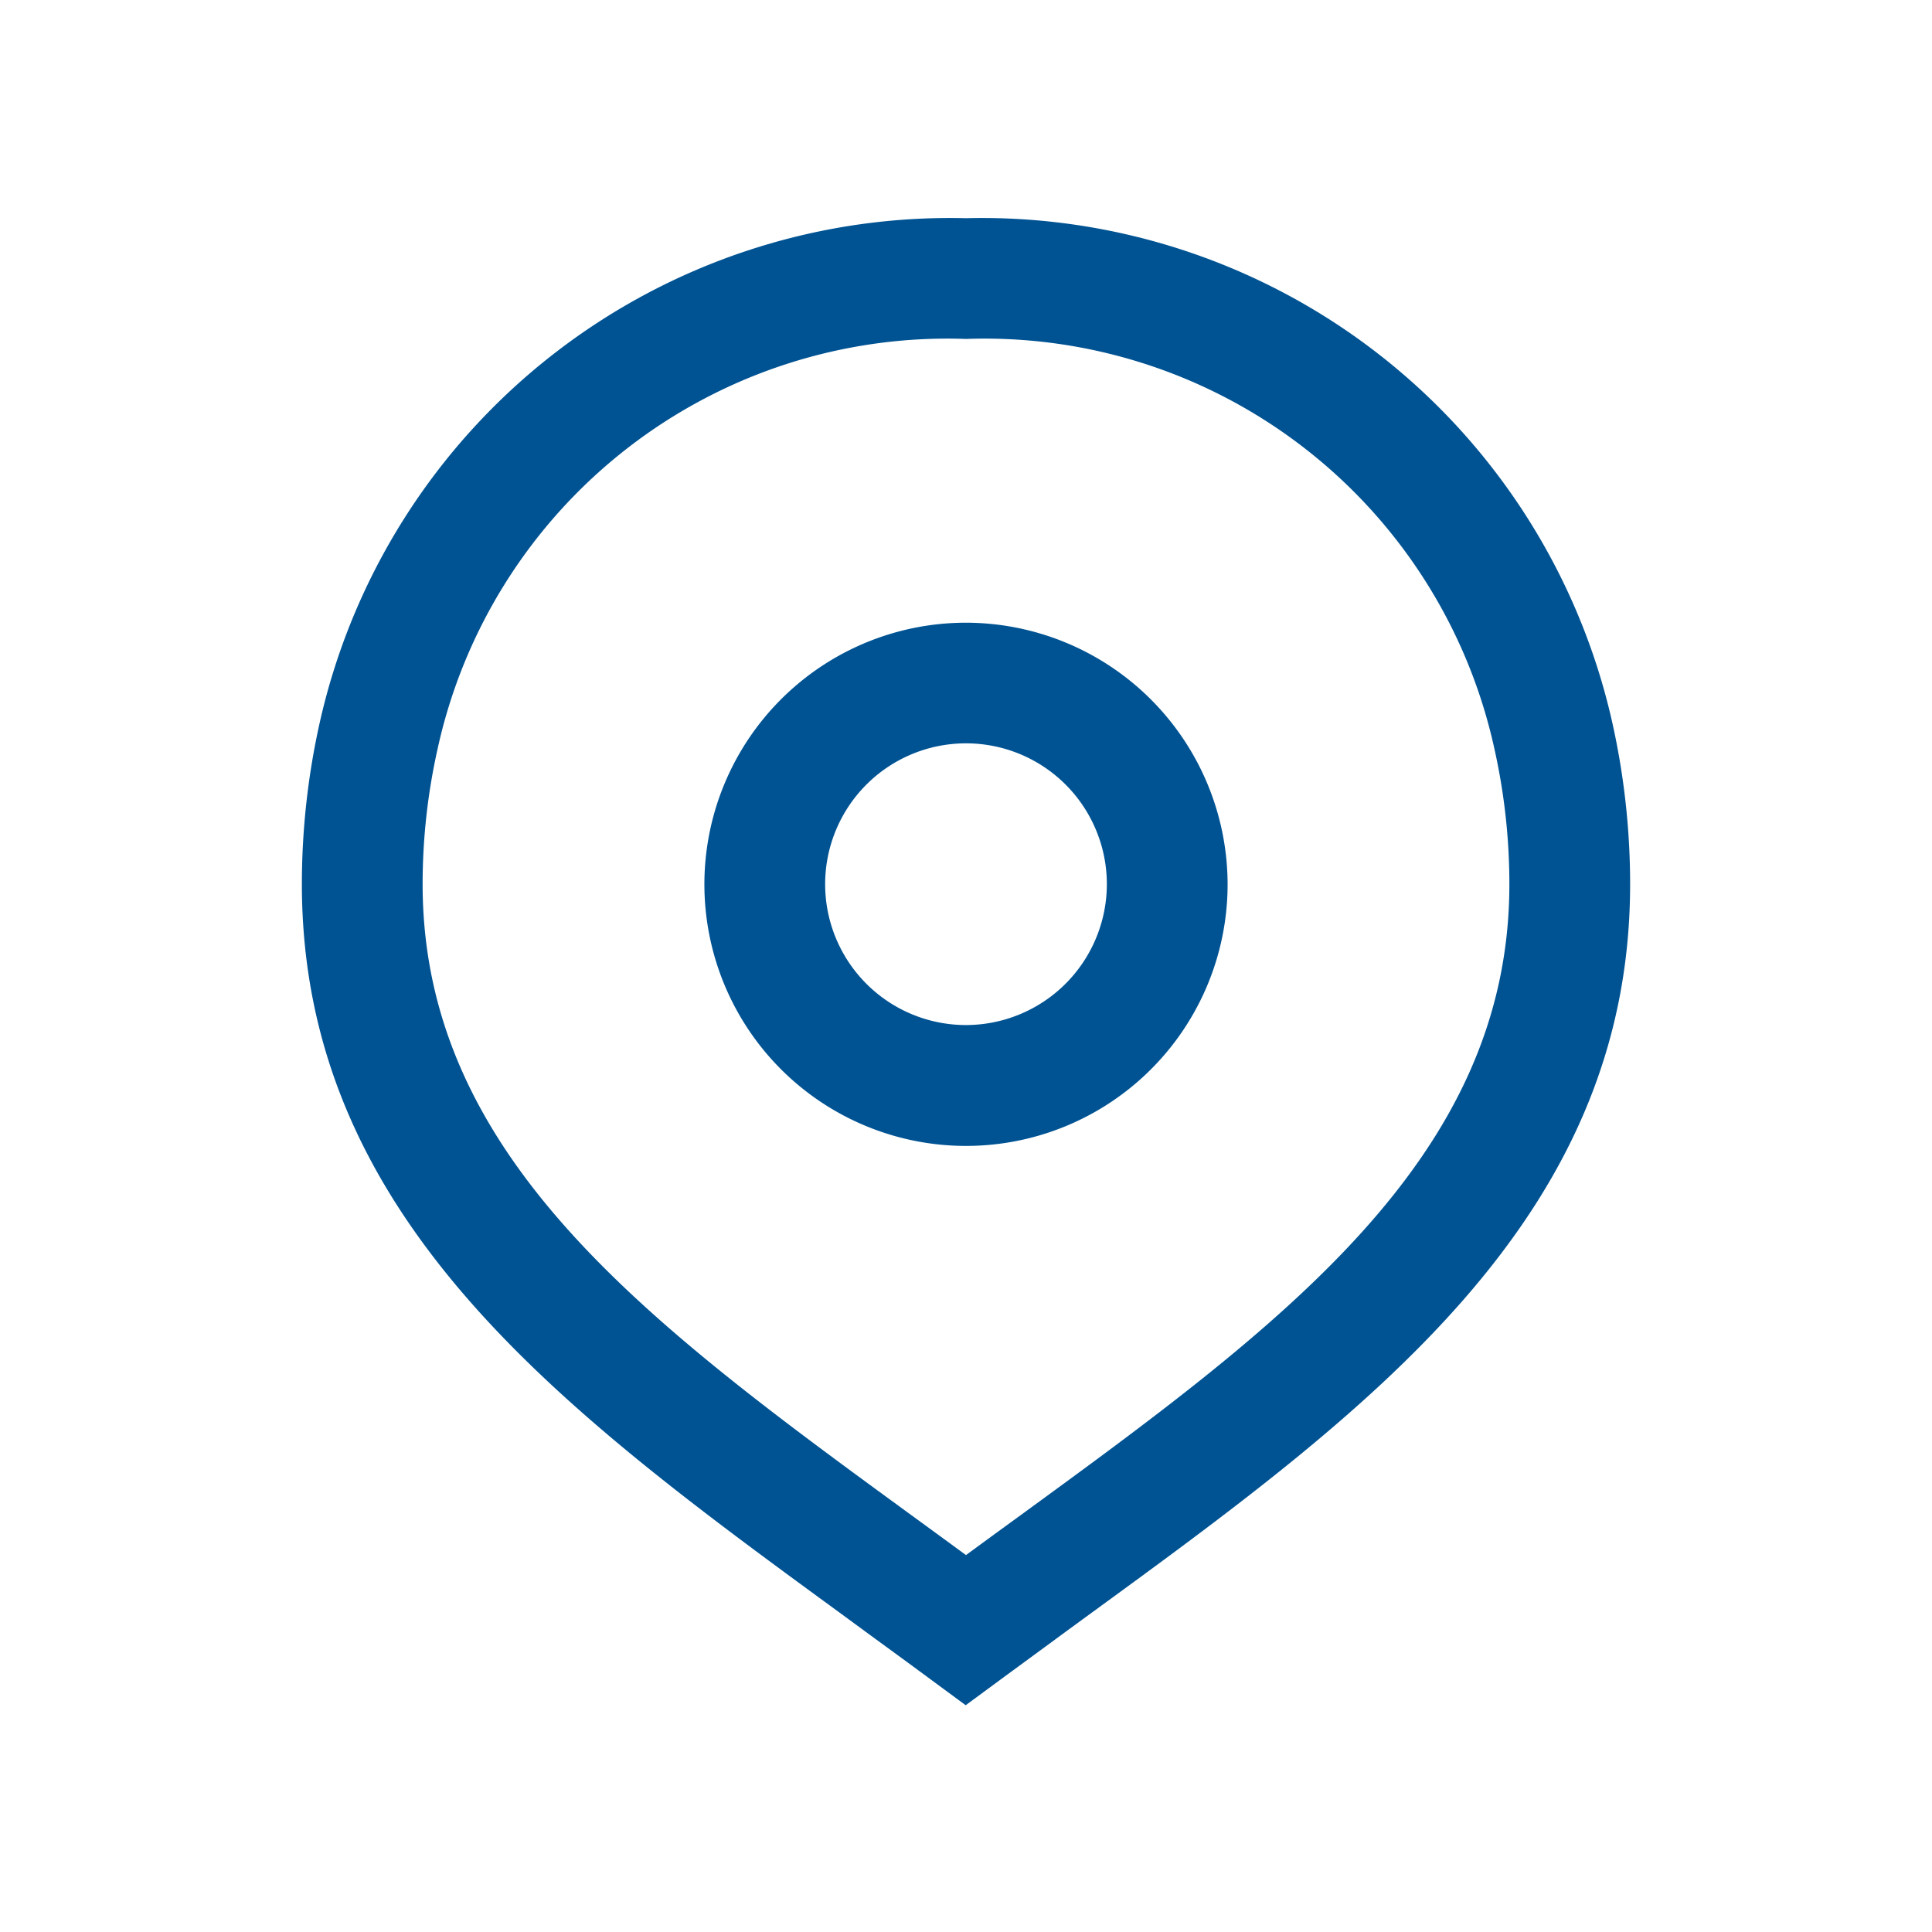 <svg xmlns="http://www.w3.org/2000/svg" width="32" height="32" viewBox="0 0 32 32">
  <g id="Group_37856" data-name="Group 37856" transform="translate(-610.591 -1611)">
    <rect id="Helpe_Test_IconSet_Bold_Zeichenfläche_1_Kopie_37" data-name="Helpe_Test_IconSet_Bold_Zeichenfläche 1 Kopie 37" width="32" height="32" transform="translate(610.591 1611)" fill="none"/>
    <g id="Ebene_2" transform="translate(610.591 1611)">
      <path id="Vector" d="M22,11.03c0,5.564-4.358,8.743-8.972,12.107-.475.347-.954.7-1.433,1.051l-.6.442-.6-.442c-.479-.355-.958-.7-1.433-1.051C4.358,19.773,0,16.595,0,11.03A12.28,12.28,0,0,1,.295,8.357,10.7,10.7,0,0,1,11,0,10.7,10.7,0,0,1,21.705,8.356,12.3,12.3,0,0,1,22,11.03Zm-2,0a10.273,10.273,0,0,0-.247-2.237A8.644,8.644,0,0,0,11,2,8.643,8.643,0,0,0,2.247,8.794,10.258,10.258,0,0,0,2,11.03c0,4.548,3.777,7.3,8.15,10.492q.423.308.85.621.426-.313.85-.621C16.223,18.333,20,15.578,20,11.03Zm-4.667,0A4.333,4.333,0,1,1,11,6.7a4.339,4.339,0,0,1,4.333,4.333Zm-2,0A2.333,2.333,0,1,0,11,13.364a2.336,2.336,0,0,0,2.333-2.334Z" transform="translate(5 3.614)" fill="#005393"/>
    </g>
  </g>
</svg>
